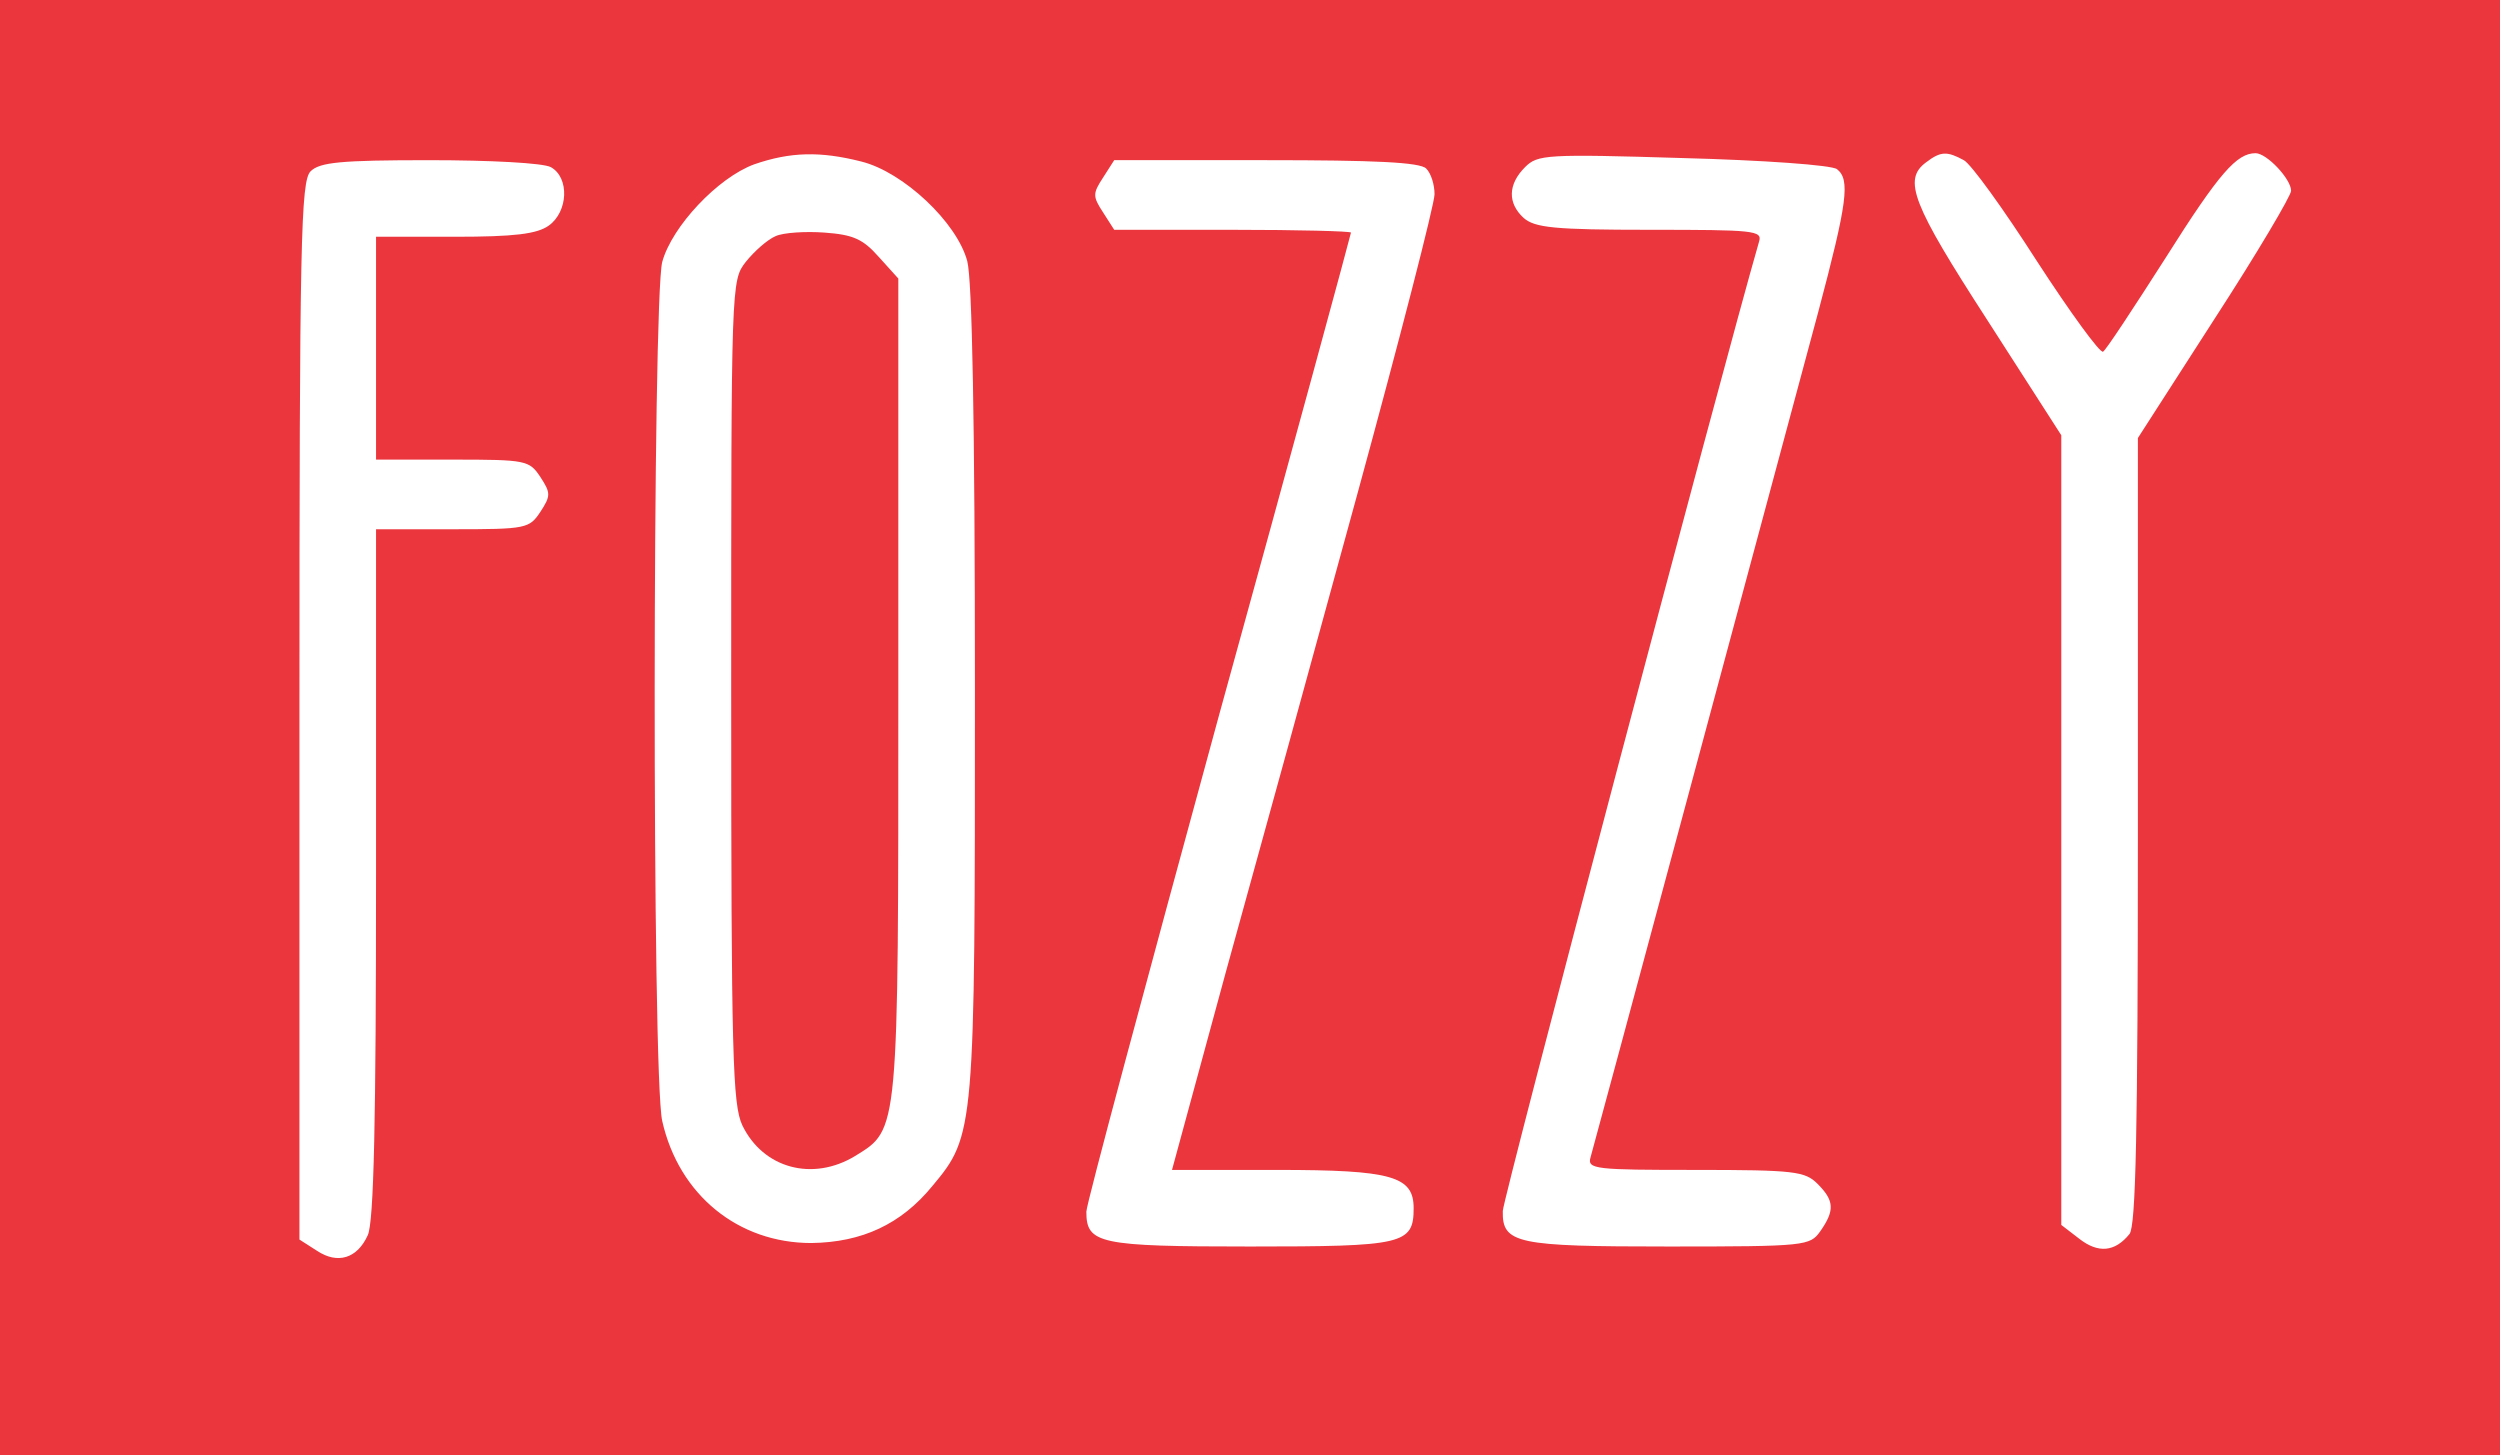 <?xml version="1.0" standalone="no"?>
<!DOCTYPE svg PUBLIC "-//W3C//DTD SVG 20010904//EN"
 "http://www.w3.org/TR/2001/REC-SVG-20010904/DTD/svg10.dtd">
<svg version="1.0" xmlns="http://www.w3.org/2000/svg"
 width="359pt" height="209pt" viewBox="0 0 359 209"
 preserveAspectRatio="xMidYMid meet">
<g transform="translate(0,209) scale(0.1,-0.1)"
fill="#eb363e" stroke="none">
<path d="M0 1045 l0 -1045 1795 0 1795 0 0 1045 0 1045 -1795 0 -1795 0 0
-1045z m1237 813 c60 -15 137 -87 152 -143 7 -27 11 -230 11 -616 0 -633 0
-639 -61 -712 -45 -55 -101 -81 -174 -82 -105 0 -190 69 -214 175 -15 63 -14
1182 0 1234 14 51 80 121 132 140 52 18 95 19 154 4z m1401 -11 c19 -15 15
-47 -27 -205 -76 -283 -322 -1197 -327 -1214 -5 -17 7 -18 150 -18 143 0 158
-2 176 -20 24 -24 25 -38 4 -68 -15 -21 -20 -22 -218 -22 -218 0 -239 4 -238
51 0 17 314 1205 368 1392 5 16 -7 17 -157 17 -137 0 -165 3 -181 17 -23 21
-23 48 2 73 18 18 30 19 227 13 114 -3 214 -10 221 -16z m182 13 c10 -5 57
-70 105 -145 48 -74 91 -133 95 -130 4 2 44 63 90 135 77 122 102 150 129 150
16 0 51 -37 51 -54 0 -7 -49 -90 -110 -184 l-110 -171 0 -564 c0 -436 -3 -567
-12 -579 -21 -26 -45 -28 -72 -7 l-26 20 0 567 0 567 -106 165 c-108 167 -122
202 -88 227 21 16 30 16 54 3z m-2029 -10 c27 -15 25 -64 -3 -84 -17 -12 -49
-16 -135 -16 l-113 0 0 -160 0 -160 110 0 c106 0 110 -1 126 -25 15 -23 15
-27 0 -50 -16 -24 -20 -25 -126 -25 l-110 0 0 -495 c0 -351 -3 -501 -12 -519
-15 -33 -43 -42 -73 -22 l-25 16 0 760 c0 676 2 760 16 774 13 13 43 16 170
16 88 0 164 -4 175 -10z m1257 -2 c7 -7 12 -23 12 -37 0 -14 -50 -208 -111
-431 -61 -223 -146 -532 -189 -687 l-77 -283 151 0 c165 0 196 -9 196 -55 0
-52 -15 -55 -235 -55 -217 0 -235 4 -235 50 0 11 86 330 190 711 105 380 190
693 190 695 0 2 -76 4 -170 4 l-170 0 -16 25 c-15 23 -15 27 0 50 l16 25 218
0 c156 0 221 -3 230 -12z"/>
<path d="M1114 1751 c-12 -5 -31 -22 -43 -37 -21 -27 -21 -29 -21 -616 0 -525
2 -594 16 -624 30 -62 101 -81 162 -44 63 39 62 29 62 675 l0 585 -28 31 c-23
26 -37 32 -78 35 -27 2 -59 0 -70 -5z"/>
</g>
</svg>
